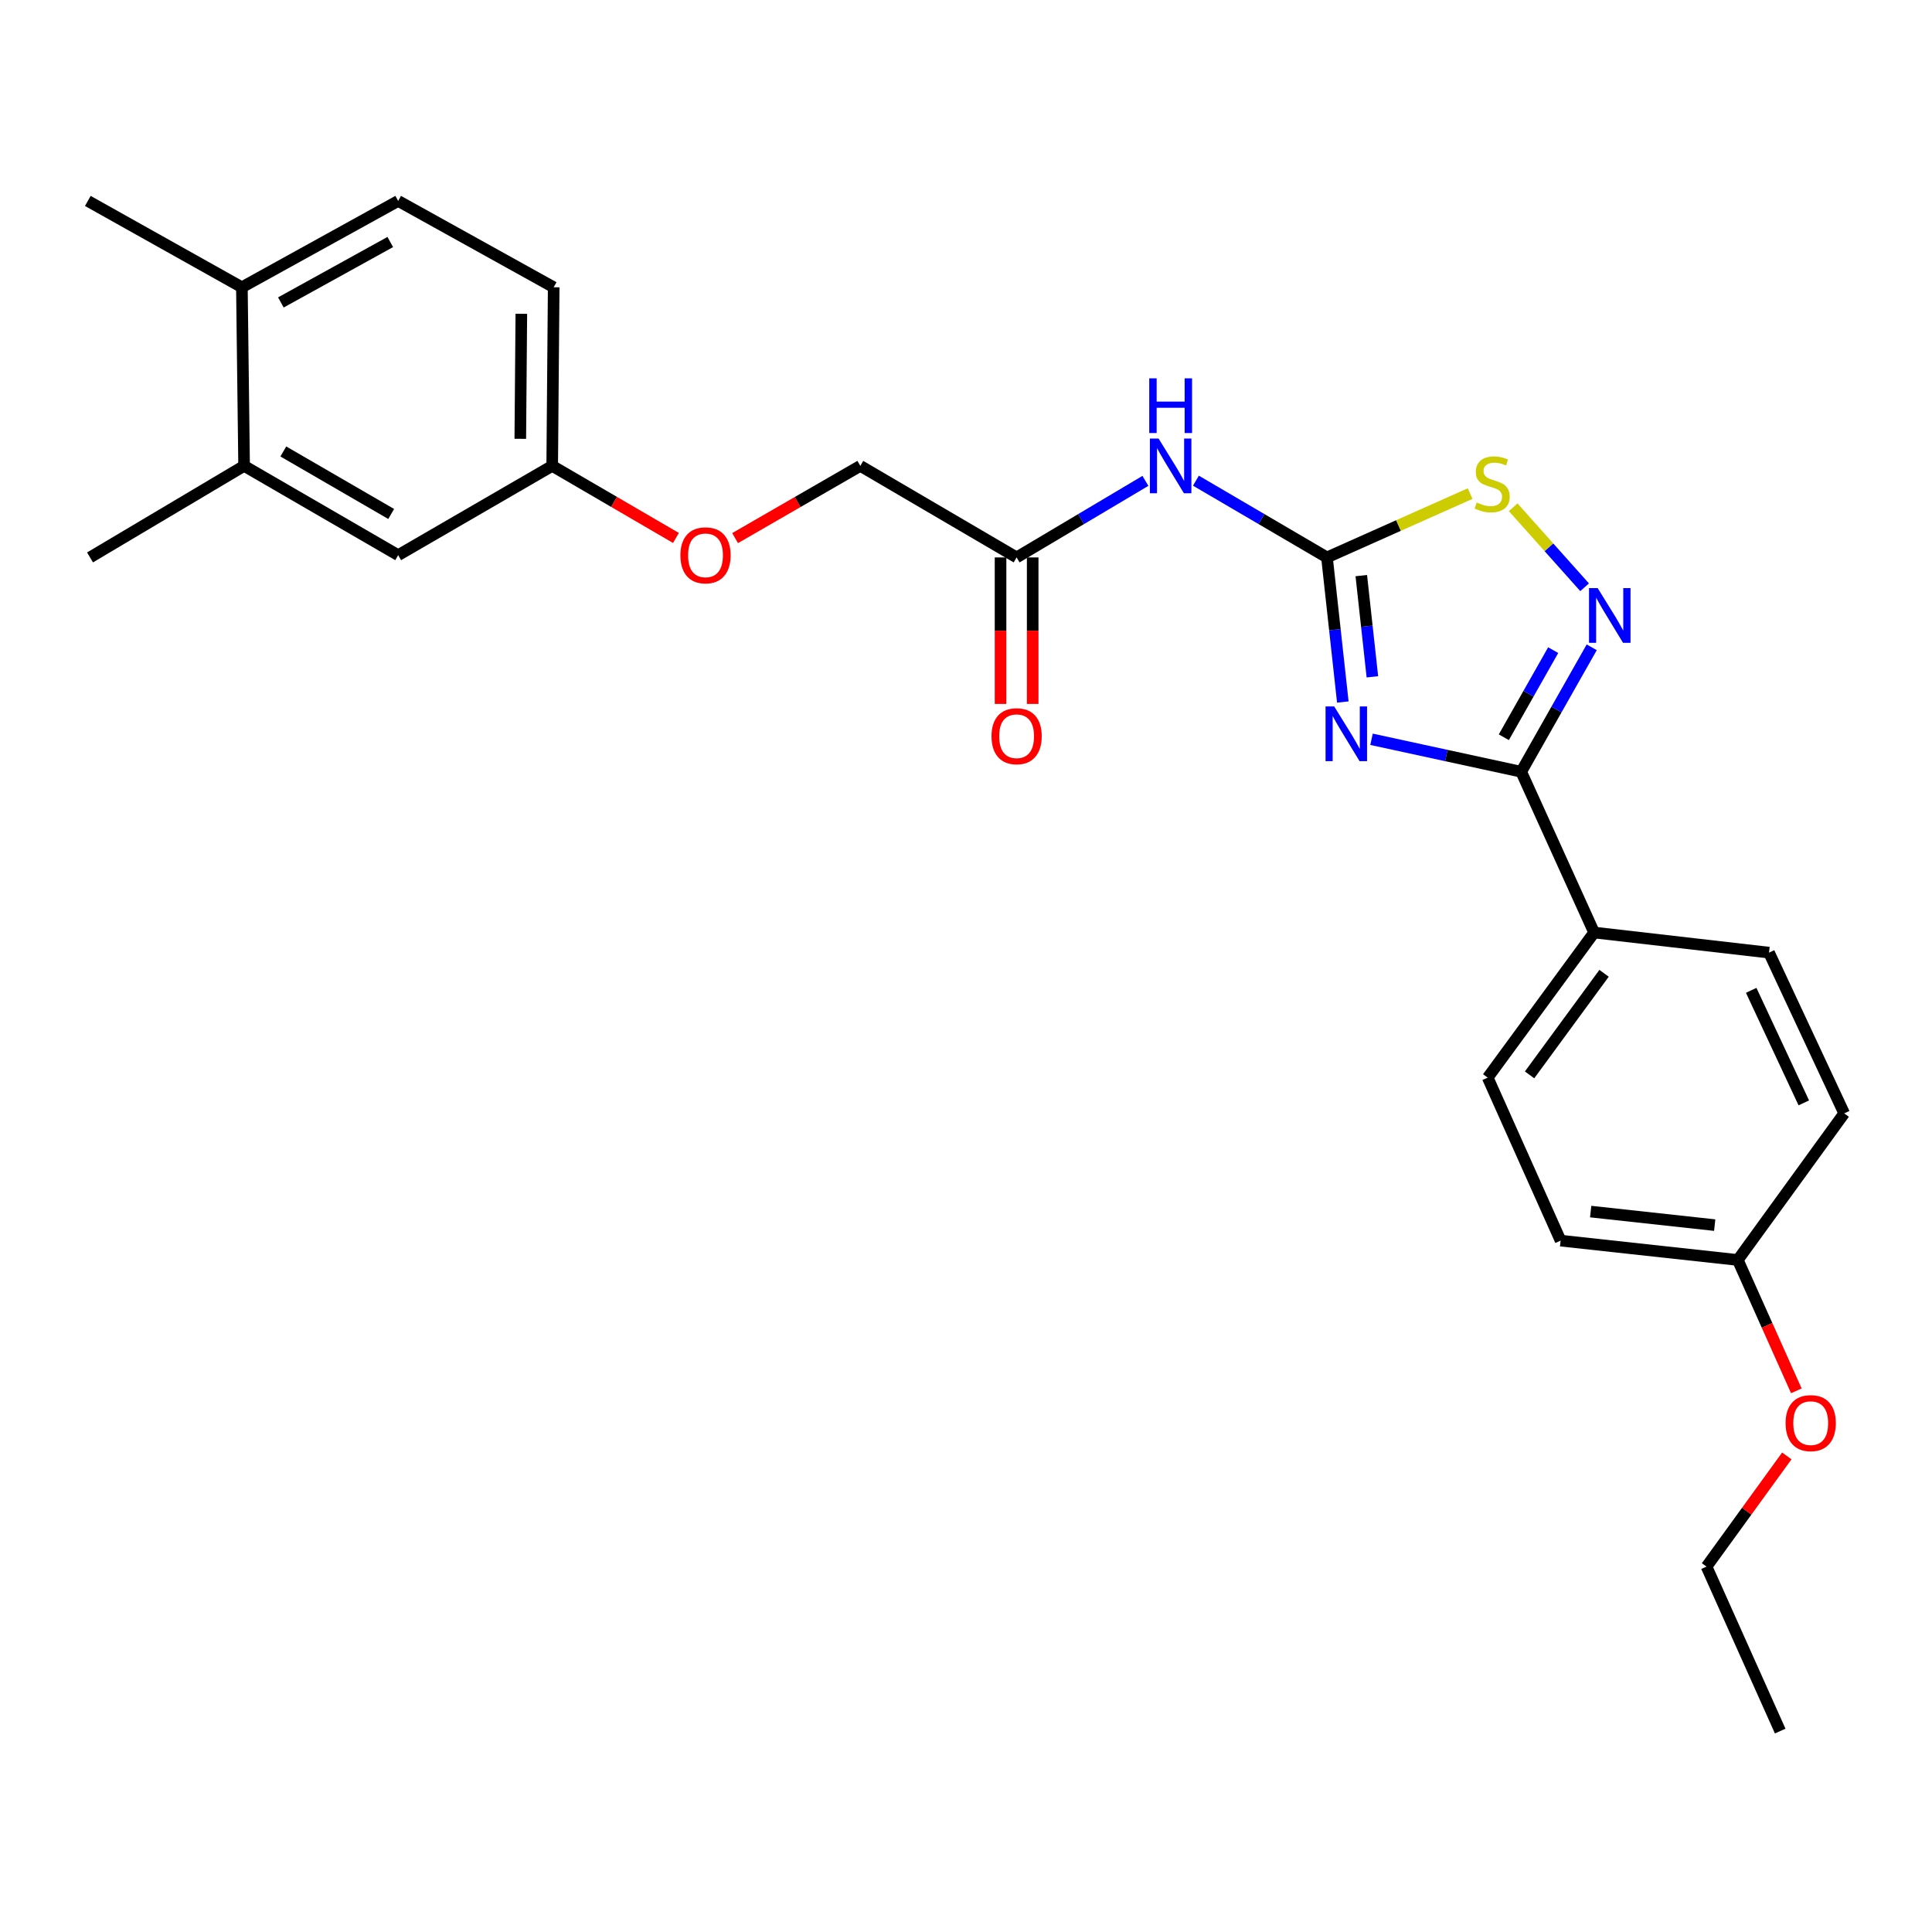 <?xml version='1.0' encoding='iso-8859-1'?>
<svg version='1.1' baseProfile='full'
              xmlns='http://www.w3.org/2000/svg'
                      xmlns:rdkit='http://www.rdkit.org/xml'
                      xmlns:xlink='http://www.w3.org/1999/xlink'
                  xml:space='preserve'
width='1000px' height='1000px' viewBox='0 0 1000 1000'>
<!-- END OF HEADER -->
<rect style='opacity:1.0;fill:#FFFFFF;stroke:none' width='1000' height='1000' x='0' y='0'> </rect>
<path class='bond-0' d='M 695.04,363.361 L 690.938,325.94' style='fill:none;fill-rule:evenodd;stroke:#0000FF;stroke-width:6px;stroke-linecap:butt;stroke-linejoin:miter;stroke-opacity:1' />
<path class='bond-0' d='M 690.938,325.94 L 686.836,288.519' style='fill:none;fill-rule:evenodd;stroke:#000000;stroke-width:6px;stroke-linecap:butt;stroke-linejoin:miter;stroke-opacity:1' />
<path class='bond-0' d='M 710.343,350.322 L 707.472,324.128' style='fill:none;fill-rule:evenodd;stroke:#0000FF;stroke-width:6px;stroke-linecap:butt;stroke-linejoin:miter;stroke-opacity:1' />
<path class='bond-0' d='M 707.472,324.128 L 704.6,297.933' style='fill:none;fill-rule:evenodd;stroke:#000000;stroke-width:6px;stroke-linecap:butt;stroke-linejoin:miter;stroke-opacity:1' />
<path class='bond-1' d='M 709.899,382.65 L 748.636,391.056' style='fill:none;fill-rule:evenodd;stroke:#0000FF;stroke-width:6px;stroke-linecap:butt;stroke-linejoin:miter;stroke-opacity:1' />
<path class='bond-1' d='M 748.636,391.056 L 787.374,399.462' style='fill:none;fill-rule:evenodd;stroke:#000000;stroke-width:6px;stroke-linecap:butt;stroke-linejoin:miter;stroke-opacity:1' />
<path class='bond-3' d='M 686.836,288.519 L 723.882,271.998' style='fill:none;fill-rule:evenodd;stroke:#000000;stroke-width:6px;stroke-linecap:butt;stroke-linejoin:miter;stroke-opacity:1' />
<path class='bond-3' d='M 723.882,271.998 L 760.928,255.477' style='fill:none;fill-rule:evenodd;stroke:#CCCC00;stroke-width:6px;stroke-linecap:butt;stroke-linejoin:miter;stroke-opacity:1' />
<path class='bond-4' d='M 686.836,288.519 L 652.923,268.658' style='fill:none;fill-rule:evenodd;stroke:#000000;stroke-width:6px;stroke-linecap:butt;stroke-linejoin:miter;stroke-opacity:1' />
<path class='bond-4' d='M 652.923,268.658 L 619.009,248.796' style='fill:none;fill-rule:evenodd;stroke:#0000FF;stroke-width:6px;stroke-linecap:butt;stroke-linejoin:miter;stroke-opacity:1' />
<path class='bond-2' d='M 787.374,399.462 L 805.624,367.254' style='fill:none;fill-rule:evenodd;stroke:#000000;stroke-width:6px;stroke-linecap:butt;stroke-linejoin:miter;stroke-opacity:1' />
<path class='bond-2' d='M 805.624,367.254 L 823.875,335.045' style='fill:none;fill-rule:evenodd;stroke:#0000FF;stroke-width:6px;stroke-linecap:butt;stroke-linejoin:miter;stroke-opacity:1' />
<path class='bond-2' d='M 778.378,381.6 L 791.153,359.054' style='fill:none;fill-rule:evenodd;stroke:#000000;stroke-width:6px;stroke-linecap:butt;stroke-linejoin:miter;stroke-opacity:1' />
<path class='bond-2' d='M 791.153,359.054 L 803.929,336.508' style='fill:none;fill-rule:evenodd;stroke:#0000FF;stroke-width:6px;stroke-linecap:butt;stroke-linejoin:miter;stroke-opacity:1' />
<path class='bond-6' d='M 787.374,399.462 L 825.112,482.674' style='fill:none;fill-rule:evenodd;stroke:#000000;stroke-width:6px;stroke-linecap:butt;stroke-linejoin:miter;stroke-opacity:1' />
<path class='bond-26' d='M 820.191,303.972 L 801.708,283.269' style='fill:none;fill-rule:evenodd;stroke:#0000FF;stroke-width:6px;stroke-linecap:butt;stroke-linejoin:miter;stroke-opacity:1' />
<path class='bond-26' d='M 801.708,283.269 L 783.224,262.565' style='fill:none;fill-rule:evenodd;stroke:#CCCC00;stroke-width:6px;stroke-linecap:butt;stroke-linejoin:miter;stroke-opacity:1' />
<path class='bond-5' d='M 592.866,248.895 L 559.532,268.707' style='fill:none;fill-rule:evenodd;stroke:#0000FF;stroke-width:6px;stroke-linecap:butt;stroke-linejoin:miter;stroke-opacity:1' />
<path class='bond-5' d='M 559.532,268.707 L 526.197,288.519' style='fill:none;fill-rule:evenodd;stroke:#000000;stroke-width:6px;stroke-linecap:butt;stroke-linejoin:miter;stroke-opacity:1' />
<path class='bond-10' d='M 517.881,288.519 L 517.881,326.434' style='fill:none;fill-rule:evenodd;stroke:#000000;stroke-width:6px;stroke-linecap:butt;stroke-linejoin:miter;stroke-opacity:1' />
<path class='bond-10' d='M 517.881,326.434 L 517.881,364.349' style='fill:none;fill-rule:evenodd;stroke:#FF0000;stroke-width:6px;stroke-linecap:butt;stroke-linejoin:miter;stroke-opacity:1' />
<path class='bond-10' d='M 534.514,288.519 L 534.514,326.434' style='fill:none;fill-rule:evenodd;stroke:#000000;stroke-width:6px;stroke-linecap:butt;stroke-linejoin:miter;stroke-opacity:1' />
<path class='bond-10' d='M 534.514,326.434 L 534.514,364.349' style='fill:none;fill-rule:evenodd;stroke:#FF0000;stroke-width:6px;stroke-linecap:butt;stroke-linejoin:miter;stroke-opacity:1' />
<path class='bond-16' d='M 526.197,288.519 L 445.296,241.134' style='fill:none;fill-rule:evenodd;stroke:#000000;stroke-width:6px;stroke-linecap:butt;stroke-linejoin:miter;stroke-opacity:1' />
<path class='bond-11' d='M 825.112,482.674 L 770.029,557.782' style='fill:none;fill-rule:evenodd;stroke:#000000;stroke-width:6px;stroke-linecap:butt;stroke-linejoin:miter;stroke-opacity:1' />
<path class='bond-11' d='M 830.262,503.777 L 791.704,556.352' style='fill:none;fill-rule:evenodd;stroke:#000000;stroke-width:6px;stroke-linecap:butt;stroke-linejoin:miter;stroke-opacity:1' />
<path class='bond-12' d='M 825.112,482.674 L 915.642,493.079' style='fill:none;fill-rule:evenodd;stroke:#000000;stroke-width:6px;stroke-linecap:butt;stroke-linejoin:miter;stroke-opacity:1' />
<path class='bond-7' d='M 126.347,241.134 L 206.093,287.355' style='fill:none;fill-rule:evenodd;stroke:#000000;stroke-width:6px;stroke-linecap:butt;stroke-linejoin:miter;stroke-opacity:1' />
<path class='bond-7' d='M 146.65,233.676 L 202.472,266.031' style='fill:none;fill-rule:evenodd;stroke:#000000;stroke-width:6px;stroke-linecap:butt;stroke-linejoin:miter;stroke-opacity:1' />
<path class='bond-22' d='M 126.347,241.134 L 46.6,288.519' style='fill:none;fill-rule:evenodd;stroke:#000000;stroke-width:6px;stroke-linecap:butt;stroke-linejoin:miter;stroke-opacity:1' />
<path class='bond-28' d='M 126.347,241.134 L 125.201,148.691' style='fill:none;fill-rule:evenodd;stroke:#000000;stroke-width:6px;stroke-linecap:butt;stroke-linejoin:miter;stroke-opacity:1' />
<path class='bond-8' d='M 125.201,148.691 L 206.093,104.003' style='fill:none;fill-rule:evenodd;stroke:#000000;stroke-width:6px;stroke-linecap:butt;stroke-linejoin:miter;stroke-opacity:1' />
<path class='bond-8' d='M 145.378,156.547 L 202.002,125.265' style='fill:none;fill-rule:evenodd;stroke:#000000;stroke-width:6px;stroke-linecap:butt;stroke-linejoin:miter;stroke-opacity:1' />
<path class='bond-23' d='M 125.201,148.691 L 45.455,104.003' style='fill:none;fill-rule:evenodd;stroke:#000000;stroke-width:6px;stroke-linecap:butt;stroke-linejoin:miter;stroke-opacity:1' />
<path class='bond-9' d='M 206.093,287.355 L 285.821,241.134' style='fill:none;fill-rule:evenodd;stroke:#000000;stroke-width:6px;stroke-linecap:butt;stroke-linejoin:miter;stroke-opacity:1' />
<path class='bond-20' d='M 770.029,557.782 L 807.768,642.148' style='fill:none;fill-rule:evenodd;stroke:#000000;stroke-width:6px;stroke-linecap:butt;stroke-linejoin:miter;stroke-opacity:1' />
<path class='bond-19' d='M 915.642,493.079 L 954.545,576.281' style='fill:none;fill-rule:evenodd;stroke:#000000;stroke-width:6px;stroke-linecap:butt;stroke-linejoin:miter;stroke-opacity:1' />
<path class='bond-19' d='M 906.411,512.604 L 933.643,570.846' style='fill:none;fill-rule:evenodd;stroke:#000000;stroke-width:6px;stroke-linecap:butt;stroke-linejoin:miter;stroke-opacity:1' />
<path class='bond-13' d='M 206.093,104.003 L 286.588,148.691' style='fill:none;fill-rule:evenodd;stroke:#000000;stroke-width:6px;stroke-linecap:butt;stroke-linejoin:miter;stroke-opacity:1' />
<path class='bond-14' d='M 285.821,241.134 L 317.848,259.789' style='fill:none;fill-rule:evenodd;stroke:#000000;stroke-width:6px;stroke-linecap:butt;stroke-linejoin:miter;stroke-opacity:1' />
<path class='bond-14' d='M 317.848,259.789 L 349.875,278.445' style='fill:none;fill-rule:evenodd;stroke:#FF0000;stroke-width:6px;stroke-linecap:butt;stroke-linejoin:miter;stroke-opacity:1' />
<path class='bond-18' d='M 285.821,241.134 L 286.588,148.691' style='fill:none;fill-rule:evenodd;stroke:#000000;stroke-width:6px;stroke-linecap:butt;stroke-linejoin:miter;stroke-opacity:1' />
<path class='bond-18' d='M 269.304,227.129 L 269.841,162.419' style='fill:none;fill-rule:evenodd;stroke:#000000;stroke-width:6px;stroke-linecap:butt;stroke-linejoin:miter;stroke-opacity:1' />
<path class='bond-15' d='M 380.483,278.522 L 412.889,259.828' style='fill:none;fill-rule:evenodd;stroke:#FF0000;stroke-width:6px;stroke-linecap:butt;stroke-linejoin:miter;stroke-opacity:1' />
<path class='bond-15' d='M 412.889,259.828 L 445.296,241.134' style='fill:none;fill-rule:evenodd;stroke:#000000;stroke-width:6px;stroke-linecap:butt;stroke-linejoin:miter;stroke-opacity:1' />
<path class='bond-17' d='M 899.481,652.156 L 954.545,576.281' style='fill:none;fill-rule:evenodd;stroke:#000000;stroke-width:6px;stroke-linecap:butt;stroke-linejoin:miter;stroke-opacity:1' />
<path class='bond-21' d='M 899.481,652.156 L 914.63,686.024' style='fill:none;fill-rule:evenodd;stroke:#000000;stroke-width:6px;stroke-linecap:butt;stroke-linejoin:miter;stroke-opacity:1' />
<path class='bond-21' d='M 914.63,686.024 L 929.78,719.892' style='fill:none;fill-rule:evenodd;stroke:#FF0000;stroke-width:6px;stroke-linecap:butt;stroke-linejoin:miter;stroke-opacity:1' />
<path class='bond-27' d='M 899.481,652.156 L 807.768,642.148' style='fill:none;fill-rule:evenodd;stroke:#000000;stroke-width:6px;stroke-linecap:butt;stroke-linejoin:miter;stroke-opacity:1' />
<path class='bond-27' d='M 887.528,634.12 L 823.329,627.114' style='fill:none;fill-rule:evenodd;stroke:#000000;stroke-width:6px;stroke-linecap:butt;stroke-linejoin:miter;stroke-opacity:1' />
<path class='bond-24' d='M 924.85,753.579 L 904.075,782.226' style='fill:none;fill-rule:evenodd;stroke:#FF0000;stroke-width:6px;stroke-linecap:butt;stroke-linejoin:miter;stroke-opacity:1' />
<path class='bond-24' d='M 904.075,782.226 L 883.3,810.872' style='fill:none;fill-rule:evenodd;stroke:#000000;stroke-width:6px;stroke-linecap:butt;stroke-linejoin:miter;stroke-opacity:1' />
<path class='bond-25' d='M 883.3,810.872 L 921.427,895.997' style='fill:none;fill-rule:evenodd;stroke:#000000;stroke-width:6px;stroke-linecap:butt;stroke-linejoin:miter;stroke-opacity:1' />
<path  class='atom-0' d='M 690.583 365.657
L 699.863 380.657
Q 700.783 382.137, 702.263 384.817
Q 703.743 387.497, 703.823 387.657
L 703.823 365.657
L 707.583 365.657
L 707.583 393.977
L 703.703 393.977
L 693.743 377.577
Q 692.583 375.657, 691.343 373.457
Q 690.143 371.257, 689.783 370.577
L 689.783 393.977
L 686.103 393.977
L 686.103 365.657
L 690.583 365.657
' fill='#0000FF'/>
<path  class='atom-3' d='M 826.956 304.401
L 836.236 319.401
Q 837.156 320.881, 838.636 323.561
Q 840.116 326.241, 840.196 326.401
L 840.196 304.401
L 843.956 304.401
L 843.956 332.721
L 840.076 332.721
L 830.116 316.321
Q 828.956 314.401, 827.716 312.201
Q 826.516 310.001, 826.156 309.321
L 826.156 332.721
L 822.476 332.721
L 822.476 304.401
L 826.956 304.401
' fill='#0000FF'/>
<path  class='atom-4' d='M 764.348 260.103
Q 764.668 260.223, 765.988 260.783
Q 767.308 261.343, 768.748 261.703
Q 770.228 262.023, 771.668 262.023
Q 774.348 262.023, 775.908 260.743
Q 777.468 259.423, 777.468 257.143
Q 777.468 255.583, 776.668 254.623
Q 775.908 253.663, 774.708 253.143
Q 773.508 252.623, 771.508 252.023
Q 768.988 251.263, 767.468 250.543
Q 765.988 249.823, 764.908 248.303
Q 763.868 246.783, 763.868 244.223
Q 763.868 240.663, 766.268 238.463
Q 768.708 236.263, 773.508 236.263
Q 776.788 236.263, 780.508 237.823
L 779.588 240.903
Q 776.188 239.503, 773.628 239.503
Q 770.868 239.503, 769.348 240.663
Q 767.828 241.783, 767.868 243.743
Q 767.868 245.263, 768.628 246.183
Q 769.428 247.103, 770.548 247.623
Q 771.708 248.143, 773.628 248.743
Q 776.188 249.543, 777.708 250.343
Q 779.228 251.143, 780.308 252.783
Q 781.428 254.383, 781.428 257.143
Q 781.428 261.063, 778.788 263.183
Q 776.188 265.263, 771.828 265.263
Q 769.308 265.263, 767.388 264.703
Q 765.508 264.183, 763.268 263.263
L 764.348 260.103
' fill='#CCCC00'/>
<path  class='atom-5' d='M 599.665 226.974
L 608.945 241.974
Q 609.865 243.454, 611.345 246.134
Q 612.825 248.814, 612.905 248.974
L 612.905 226.974
L 616.665 226.974
L 616.665 255.294
L 612.785 255.294
L 602.825 238.894
Q 601.665 236.974, 600.425 234.774
Q 599.225 232.574, 598.865 231.894
L 598.865 255.294
L 595.185 255.294
L 595.185 226.974
L 599.665 226.974
' fill='#0000FF'/>
<path  class='atom-5' d='M 594.845 195.822
L 598.685 195.822
L 598.685 207.862
L 613.165 207.862
L 613.165 195.822
L 617.005 195.822
L 617.005 224.142
L 613.165 224.142
L 613.165 211.062
L 598.685 211.062
L 598.685 224.142
L 594.845 224.142
L 594.845 195.822
' fill='#0000FF'/>
<path  class='atom-11' d='M 513.197 381.061
Q 513.197 374.261, 516.557 370.461
Q 519.917 366.661, 526.197 366.661
Q 532.477 366.661, 535.837 370.461
Q 539.197 374.261, 539.197 381.061
Q 539.197 387.941, 535.797 391.861
Q 532.397 395.741, 526.197 395.741
Q 519.957 395.741, 516.557 391.861
Q 513.197 387.981, 513.197 381.061
M 526.197 392.541
Q 530.517 392.541, 532.837 389.661
Q 535.197 386.741, 535.197 381.061
Q 535.197 375.501, 532.837 372.701
Q 530.517 369.861, 526.197 369.861
Q 521.877 369.861, 519.517 372.661
Q 517.197 375.461, 517.197 381.061
Q 517.197 386.781, 519.517 389.661
Q 521.877 392.541, 526.197 392.541
' fill='#FF0000'/>
<path  class='atom-16' d='M 352.17 287.435
Q 352.17 280.635, 355.53 276.835
Q 358.89 273.035, 365.17 273.035
Q 371.45 273.035, 374.81 276.835
Q 378.17 280.635, 378.17 287.435
Q 378.17 294.315, 374.77 298.235
Q 371.37 302.115, 365.17 302.115
Q 358.93 302.115, 355.53 298.235
Q 352.17 294.355, 352.17 287.435
M 365.17 298.915
Q 369.49 298.915, 371.81 296.035
Q 374.17 293.115, 374.17 287.435
Q 374.17 281.875, 371.81 279.075
Q 369.49 276.235, 365.17 276.235
Q 360.85 276.235, 358.49 279.035
Q 356.17 281.835, 356.17 287.435
Q 356.17 293.155, 358.49 296.035
Q 360.85 298.915, 365.17 298.915
' fill='#FF0000'/>
<path  class='atom-22' d='M 924.219 736.603
Q 924.219 729.803, 927.579 726.003
Q 930.939 722.203, 937.219 722.203
Q 943.499 722.203, 946.859 726.003
Q 950.219 729.803, 950.219 736.603
Q 950.219 743.483, 946.819 747.403
Q 943.419 751.283, 937.219 751.283
Q 930.979 751.283, 927.579 747.403
Q 924.219 743.523, 924.219 736.603
M 937.219 748.083
Q 941.539 748.083, 943.859 745.203
Q 946.219 742.283, 946.219 736.603
Q 946.219 731.043, 943.859 728.243
Q 941.539 725.403, 937.219 725.403
Q 932.899 725.403, 930.539 728.203
Q 928.219 731.003, 928.219 736.603
Q 928.219 742.323, 930.539 745.203
Q 932.899 748.083, 937.219 748.083
' fill='#FF0000'/>
</svg>
